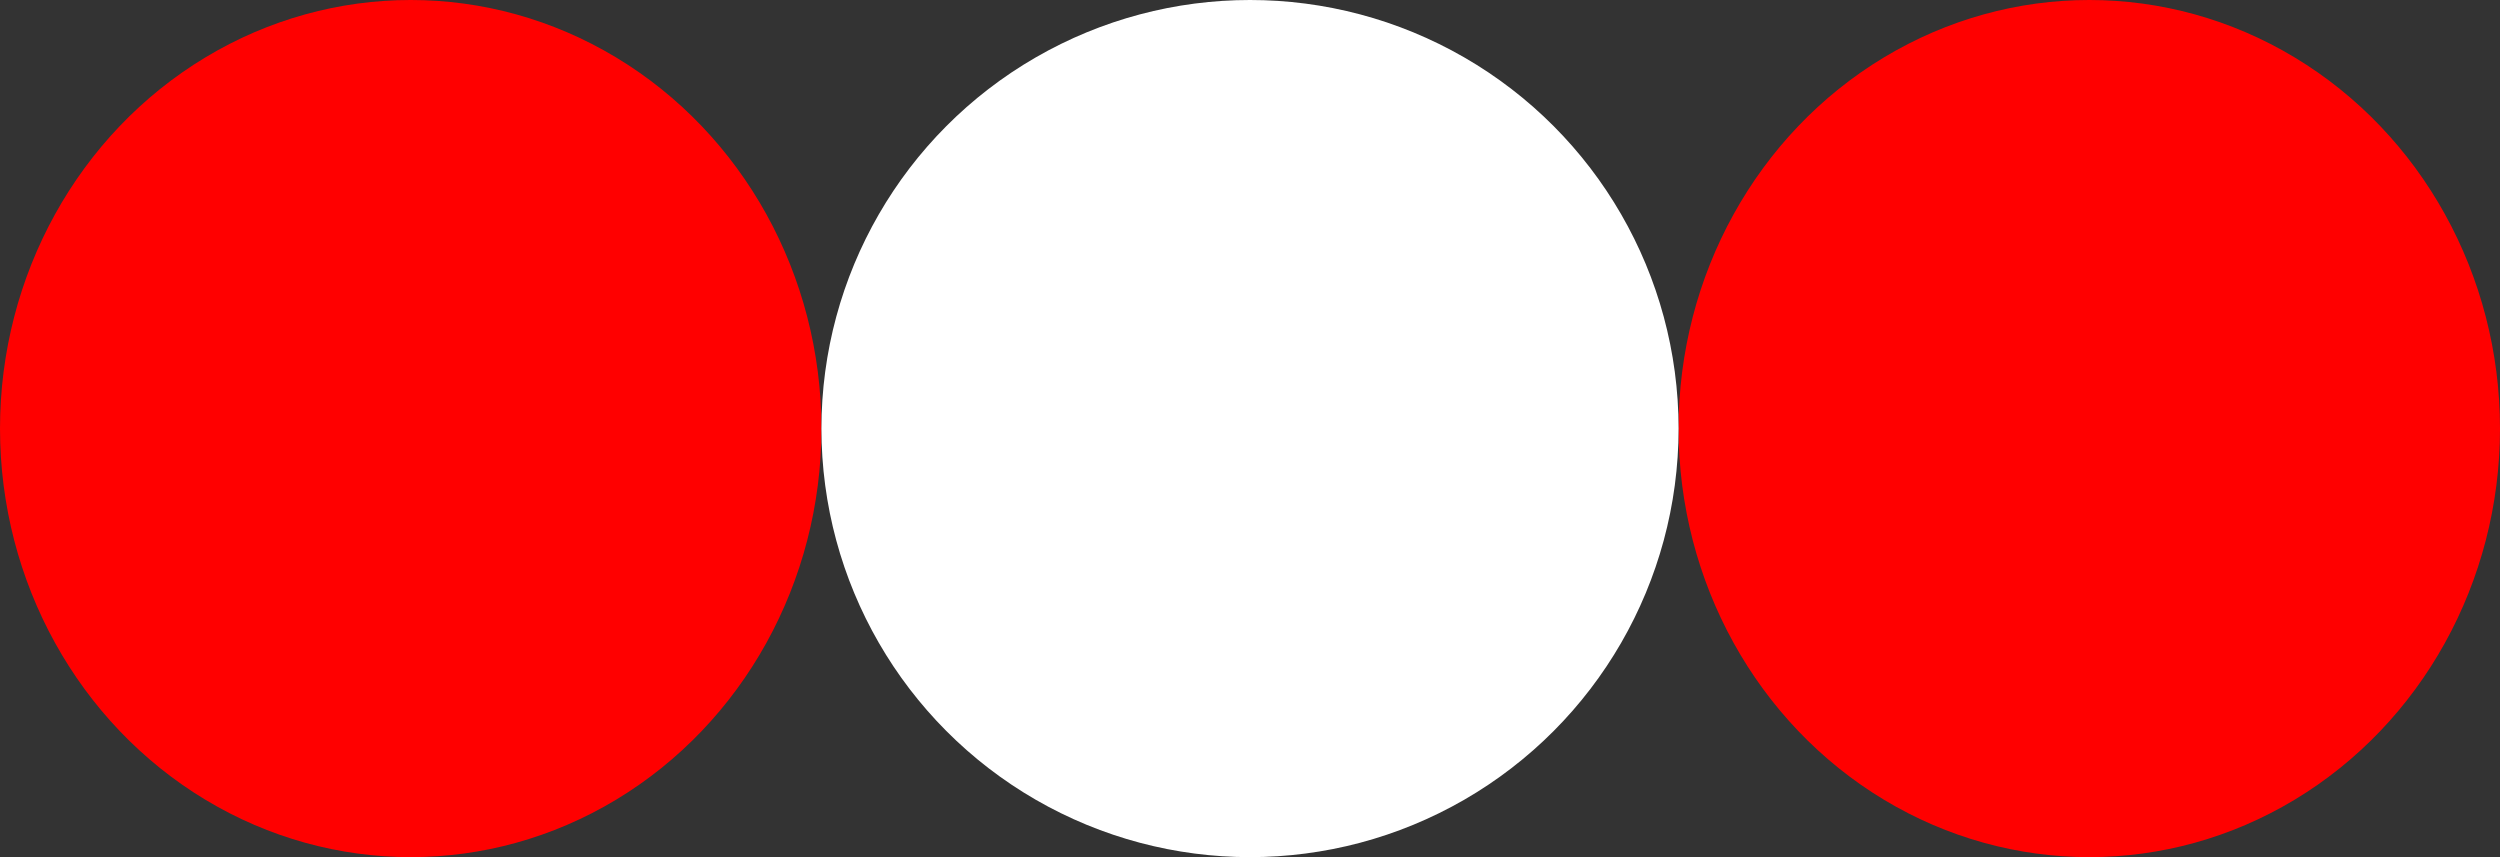 <svg xmlns="http://www.w3.org/2000/svg" width="70" height="24" viewBox="0 0 70 24">
  <rect x="0" y="0" width="70" height="24" fill="#333333" stroke="none"/>
  <g id="Group_145" data-name="Group 145" transform="translate(-378 -814.667)">
    <g id="Group_27" data-name="Group 27" transform="translate(378 815)">
      <ellipse id="Ellipse_1" data-name="Ellipse 1" cx="11.5" cy="12" rx="11.5" ry="12" transform="translate(0 -0.333)" fill="red"/>
    </g>
    <g id="Group_39" data-name="Group 39" transform="translate(424.667 815)">
      <ellipse id="Ellipse_1-2" data-name="Ellipse 1" cx="11.5" cy="12" rx="11.5" ry="12" transform="translate(0.333 -0.333)" fill="red"/>
    </g>
    <g id="Group_32" data-name="Group 32" transform="translate(401.333 815)">
      <circle id="Ellipse_1-3" data-name="Ellipse 1" cx="12" cy="12" r="12" transform="translate(-0.333 -0.333)" fill="#fff"/>
    </g>
  </g>
</svg>

